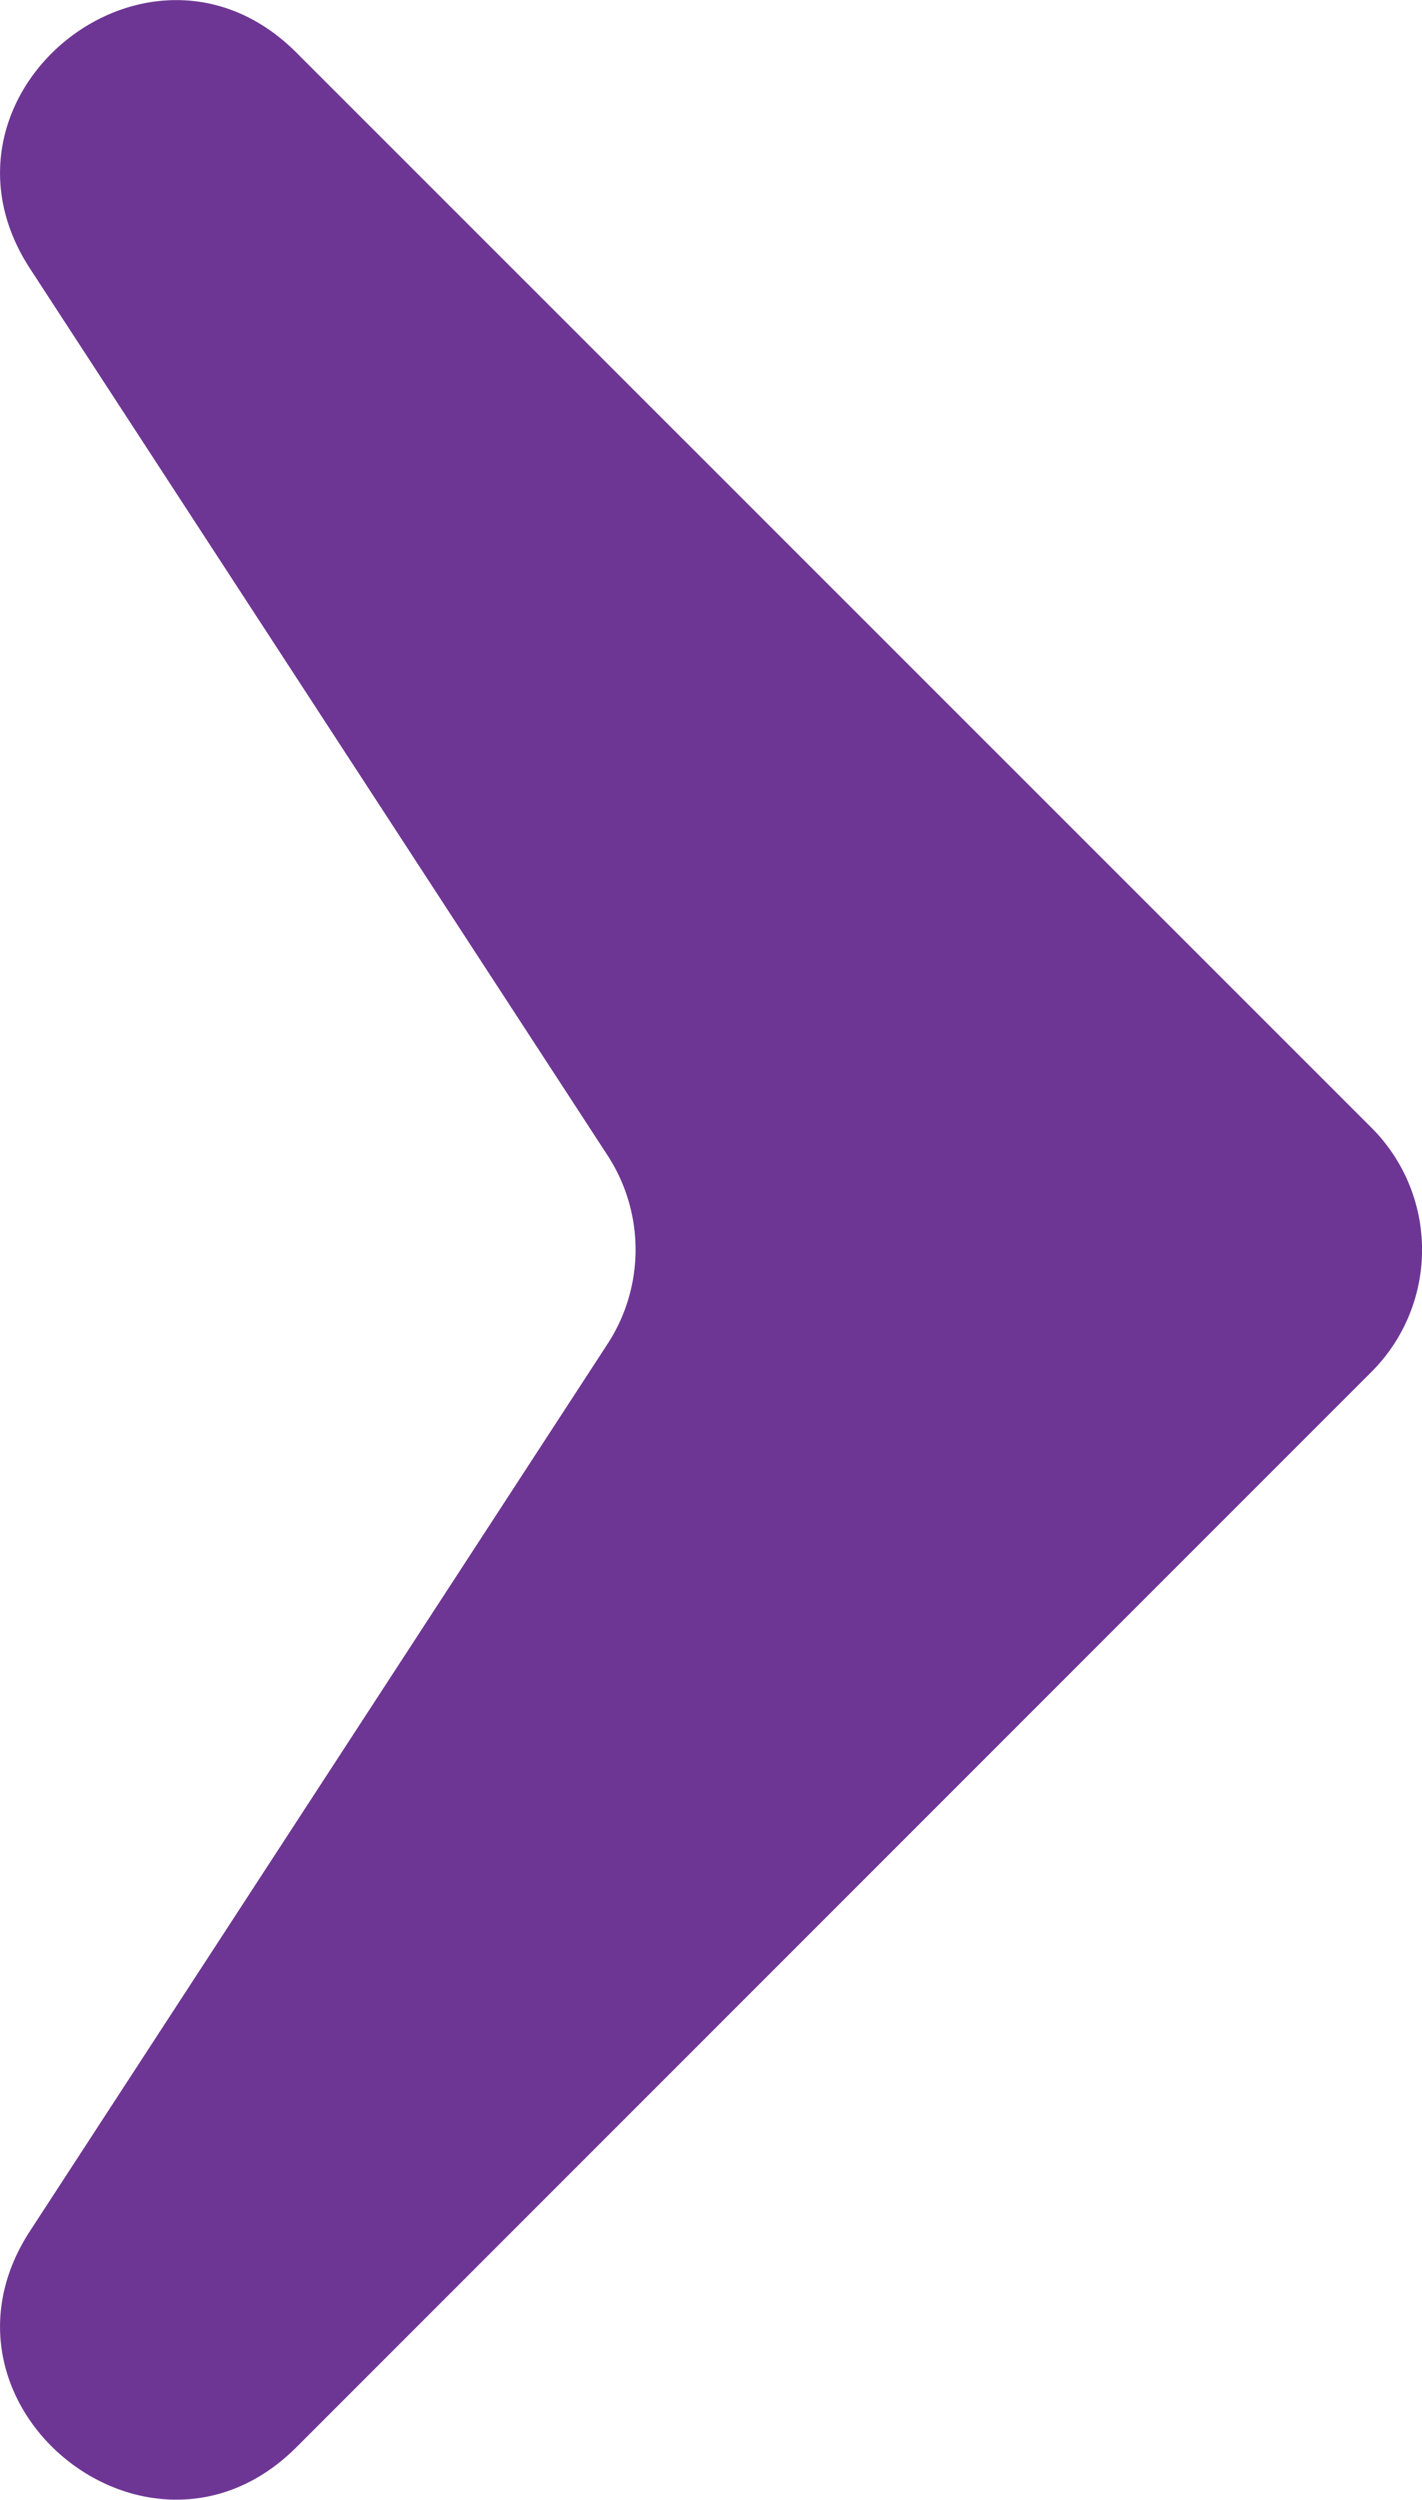 <?xml version="1.0" encoding="UTF-8"?> <svg xmlns="http://www.w3.org/2000/svg" viewBox="0 0 107.96 189.73"> <defs> <style>.cls-1{fill:#6e3694;}</style> </defs> <title>Ativo 39</title> <g id="Camada_2" data-name="Camada 2"> <g id="Camada_1-2" data-name="Camada 1"> <path class="cls-1" d="M104.13,104.12,22.51,185.74c-11.13,11.13-28.82-3.22-20.23-16.41L46.13,102a13.1,13.1,0,0,0,0-14.3L2.28,20.39C-6.31,7.21,11.38-7.14,22.51,4L104.13,85.6A13.1,13.1,0,0,1,104.13,104.12Z"></path> </g> </g> </svg> 